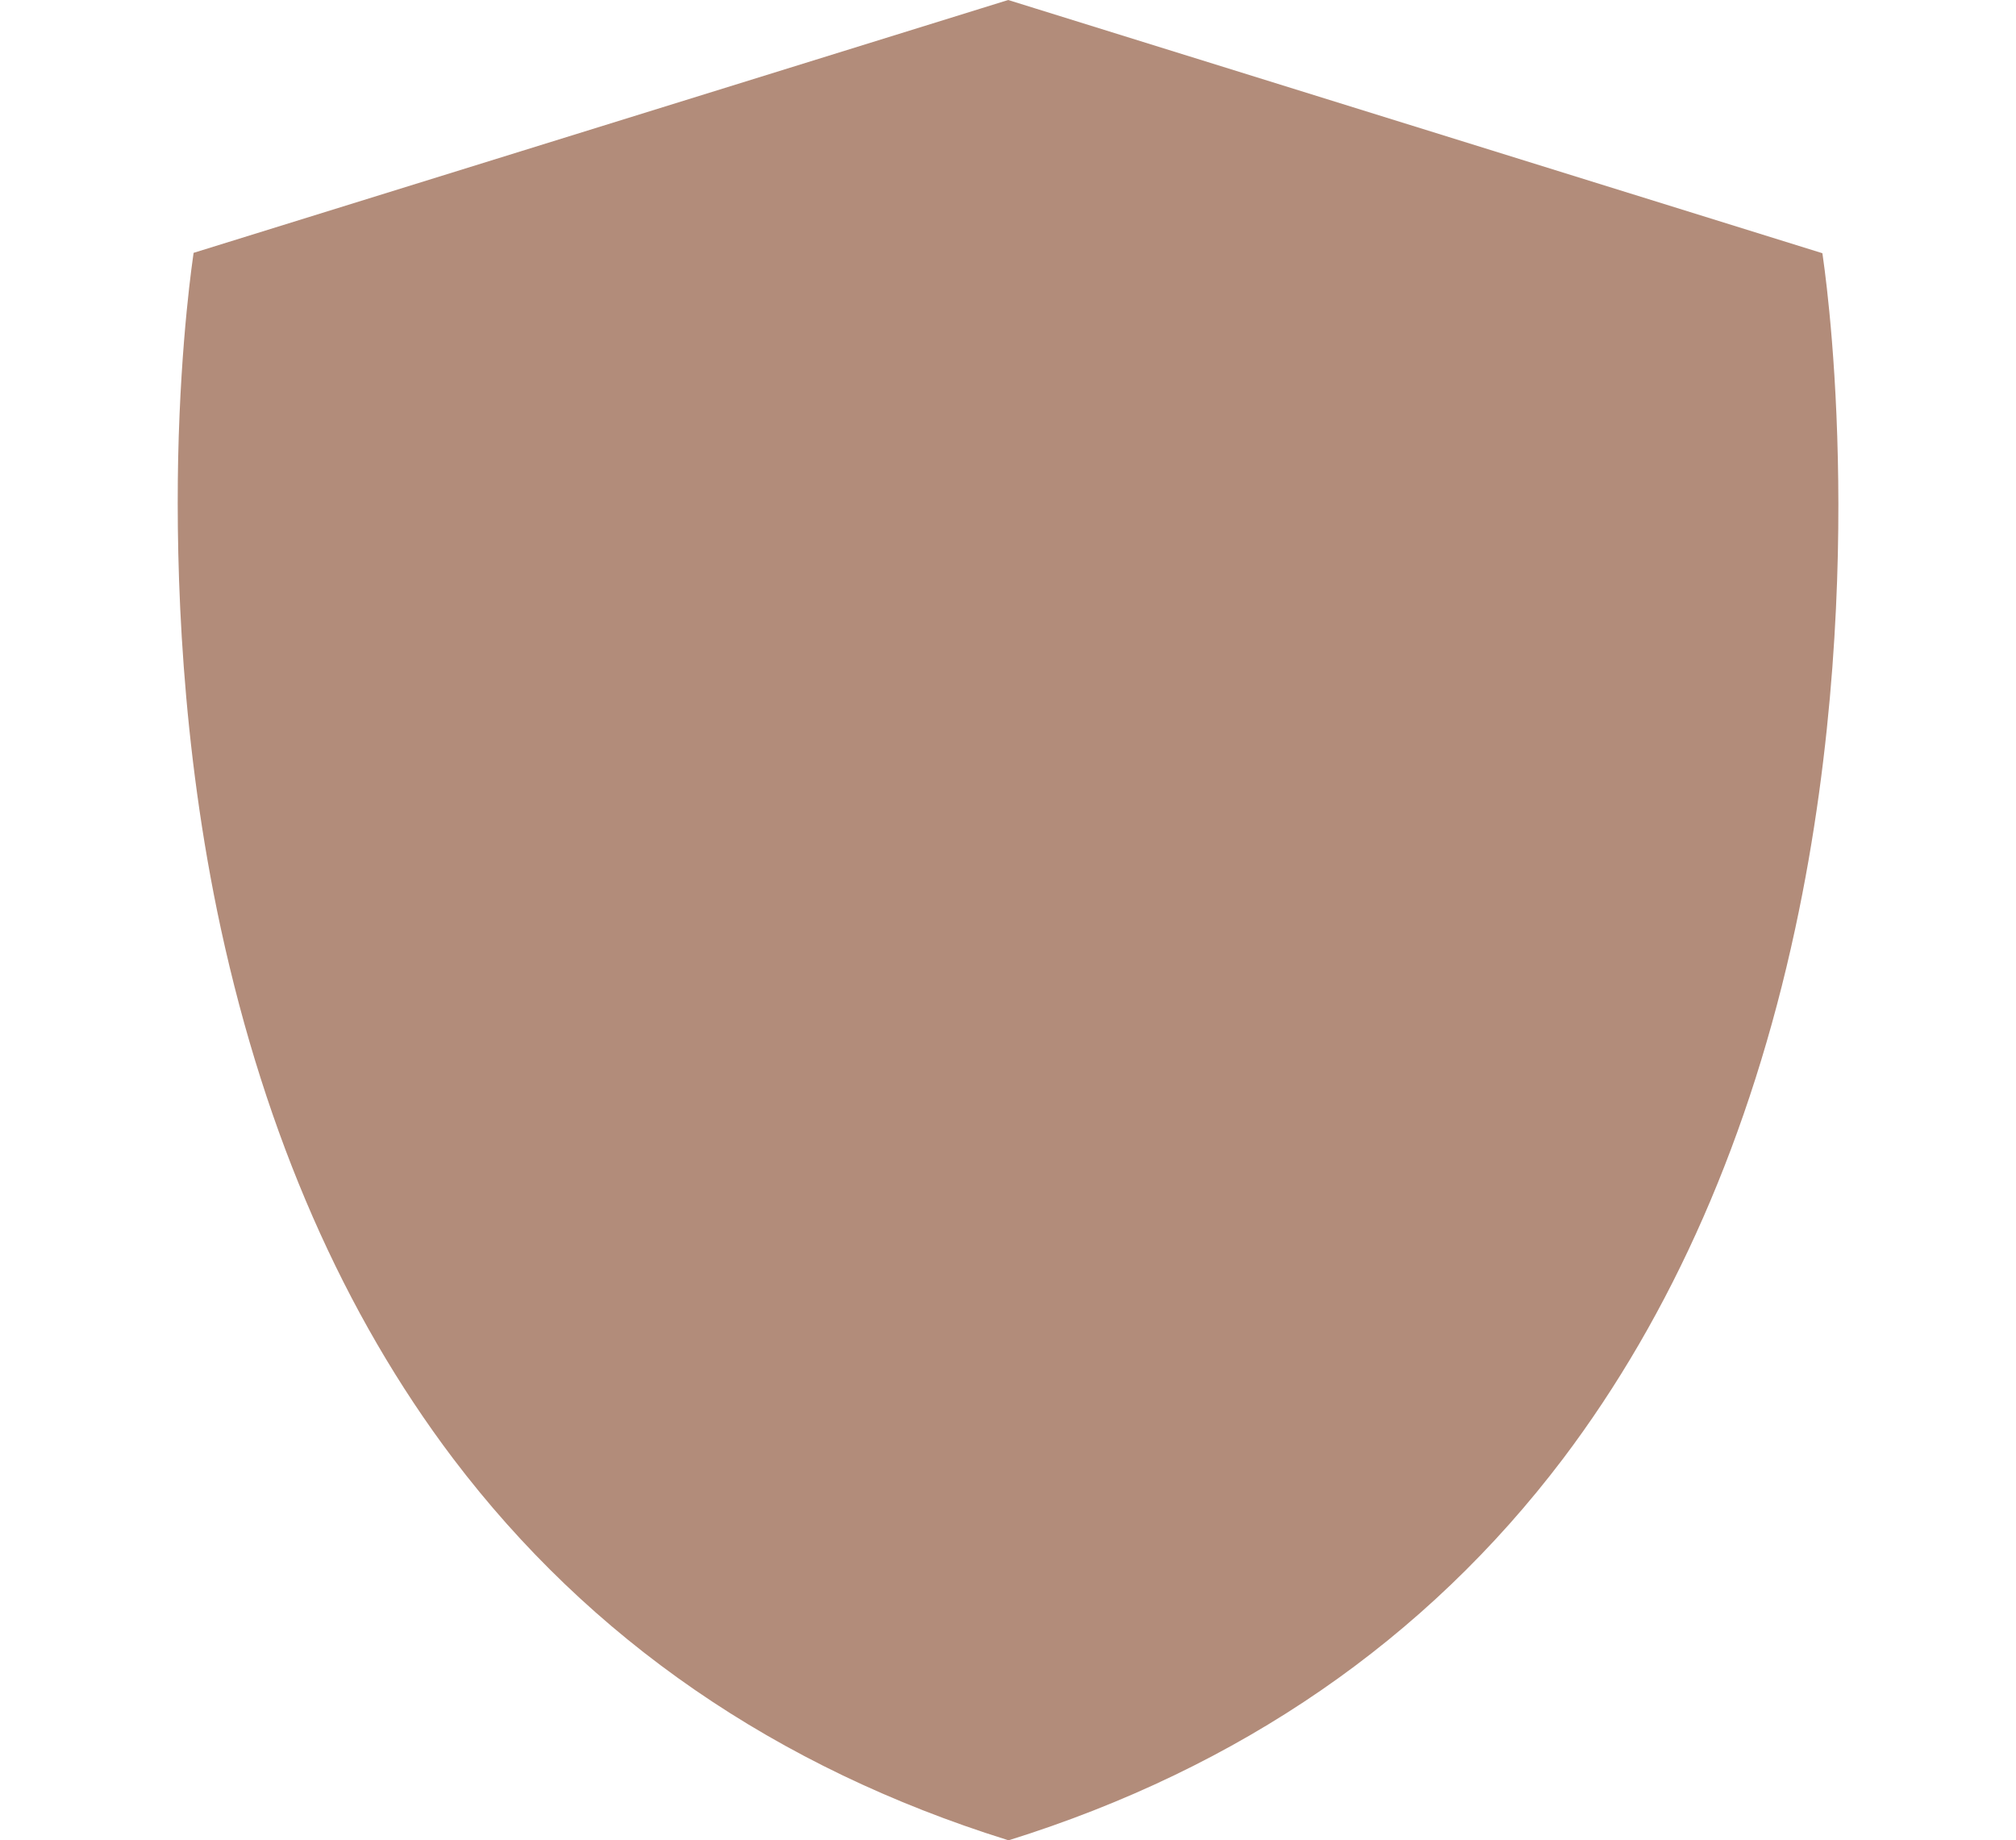 <?xml version="1.0" encoding="UTF-8" standalone="no"?><svg xmlns="http://www.w3.org/2000/svg" xmlns:xlink="http://www.w3.org/1999/xlink" fill="#000000" height="500" preserveAspectRatio="xMidYMid meet" version="1" viewBox="-48.3 0.0 547.7 500.0" width="547.7" zoomAndPan="magnify"><g><g id="change1_1"><path d="M445.9,69.6L225.6,1.1l0,0l0,0h0l0,0L5.3,69.6c0,0-53.6,343.6,220.3,429.3l0,0h0l0,0l0,0 C499.4,413.2,445.9,69.6,445.9,69.6z" fill="#b28c7a"/></g><g id="change1_2"><path d="M225.6,500l-0.3-0.1c-62.7-19.6-113.3-54.5-150.5-103.6c-29.7-39.3-50.9-87.7-63.1-144 c-10.8-50-12.2-97.1-11.6-127.7c0.7-33.2,4.1-55,4.1-55.2l0.1-0.7L225.6,0l221.2,68.8l0.1,0.7c0,0.2,3.4,21.9,4.1,55.2 c0.7,30.7-0.8,77.7-11.6,127.7c-12.1,56.2-33.4,104.7-63.1,144c-37.2,49.1-87.8,84-150.5,103.6L225.6,500z M6.3,70.4 c-0.6,3.9-3.3,24.4-4,54.3c-0.7,30.6,0.8,77.4,11.5,127.2C25.9,307.9,47,356,76.5,395c36.8,48.7,87,83.2,149.1,102.7 c62.1-19.5,112.2-54,149.1-102.7c29.5-39,50.6-87.2,62.7-143.1c10.7-49.8,12.2-96.7,11.5-127.2c-0.7-29.9-3.4-50.4-4-54.3 L225.6,2.2L6.3,70.4z" fill="#b28c7a"/></g></g></svg>